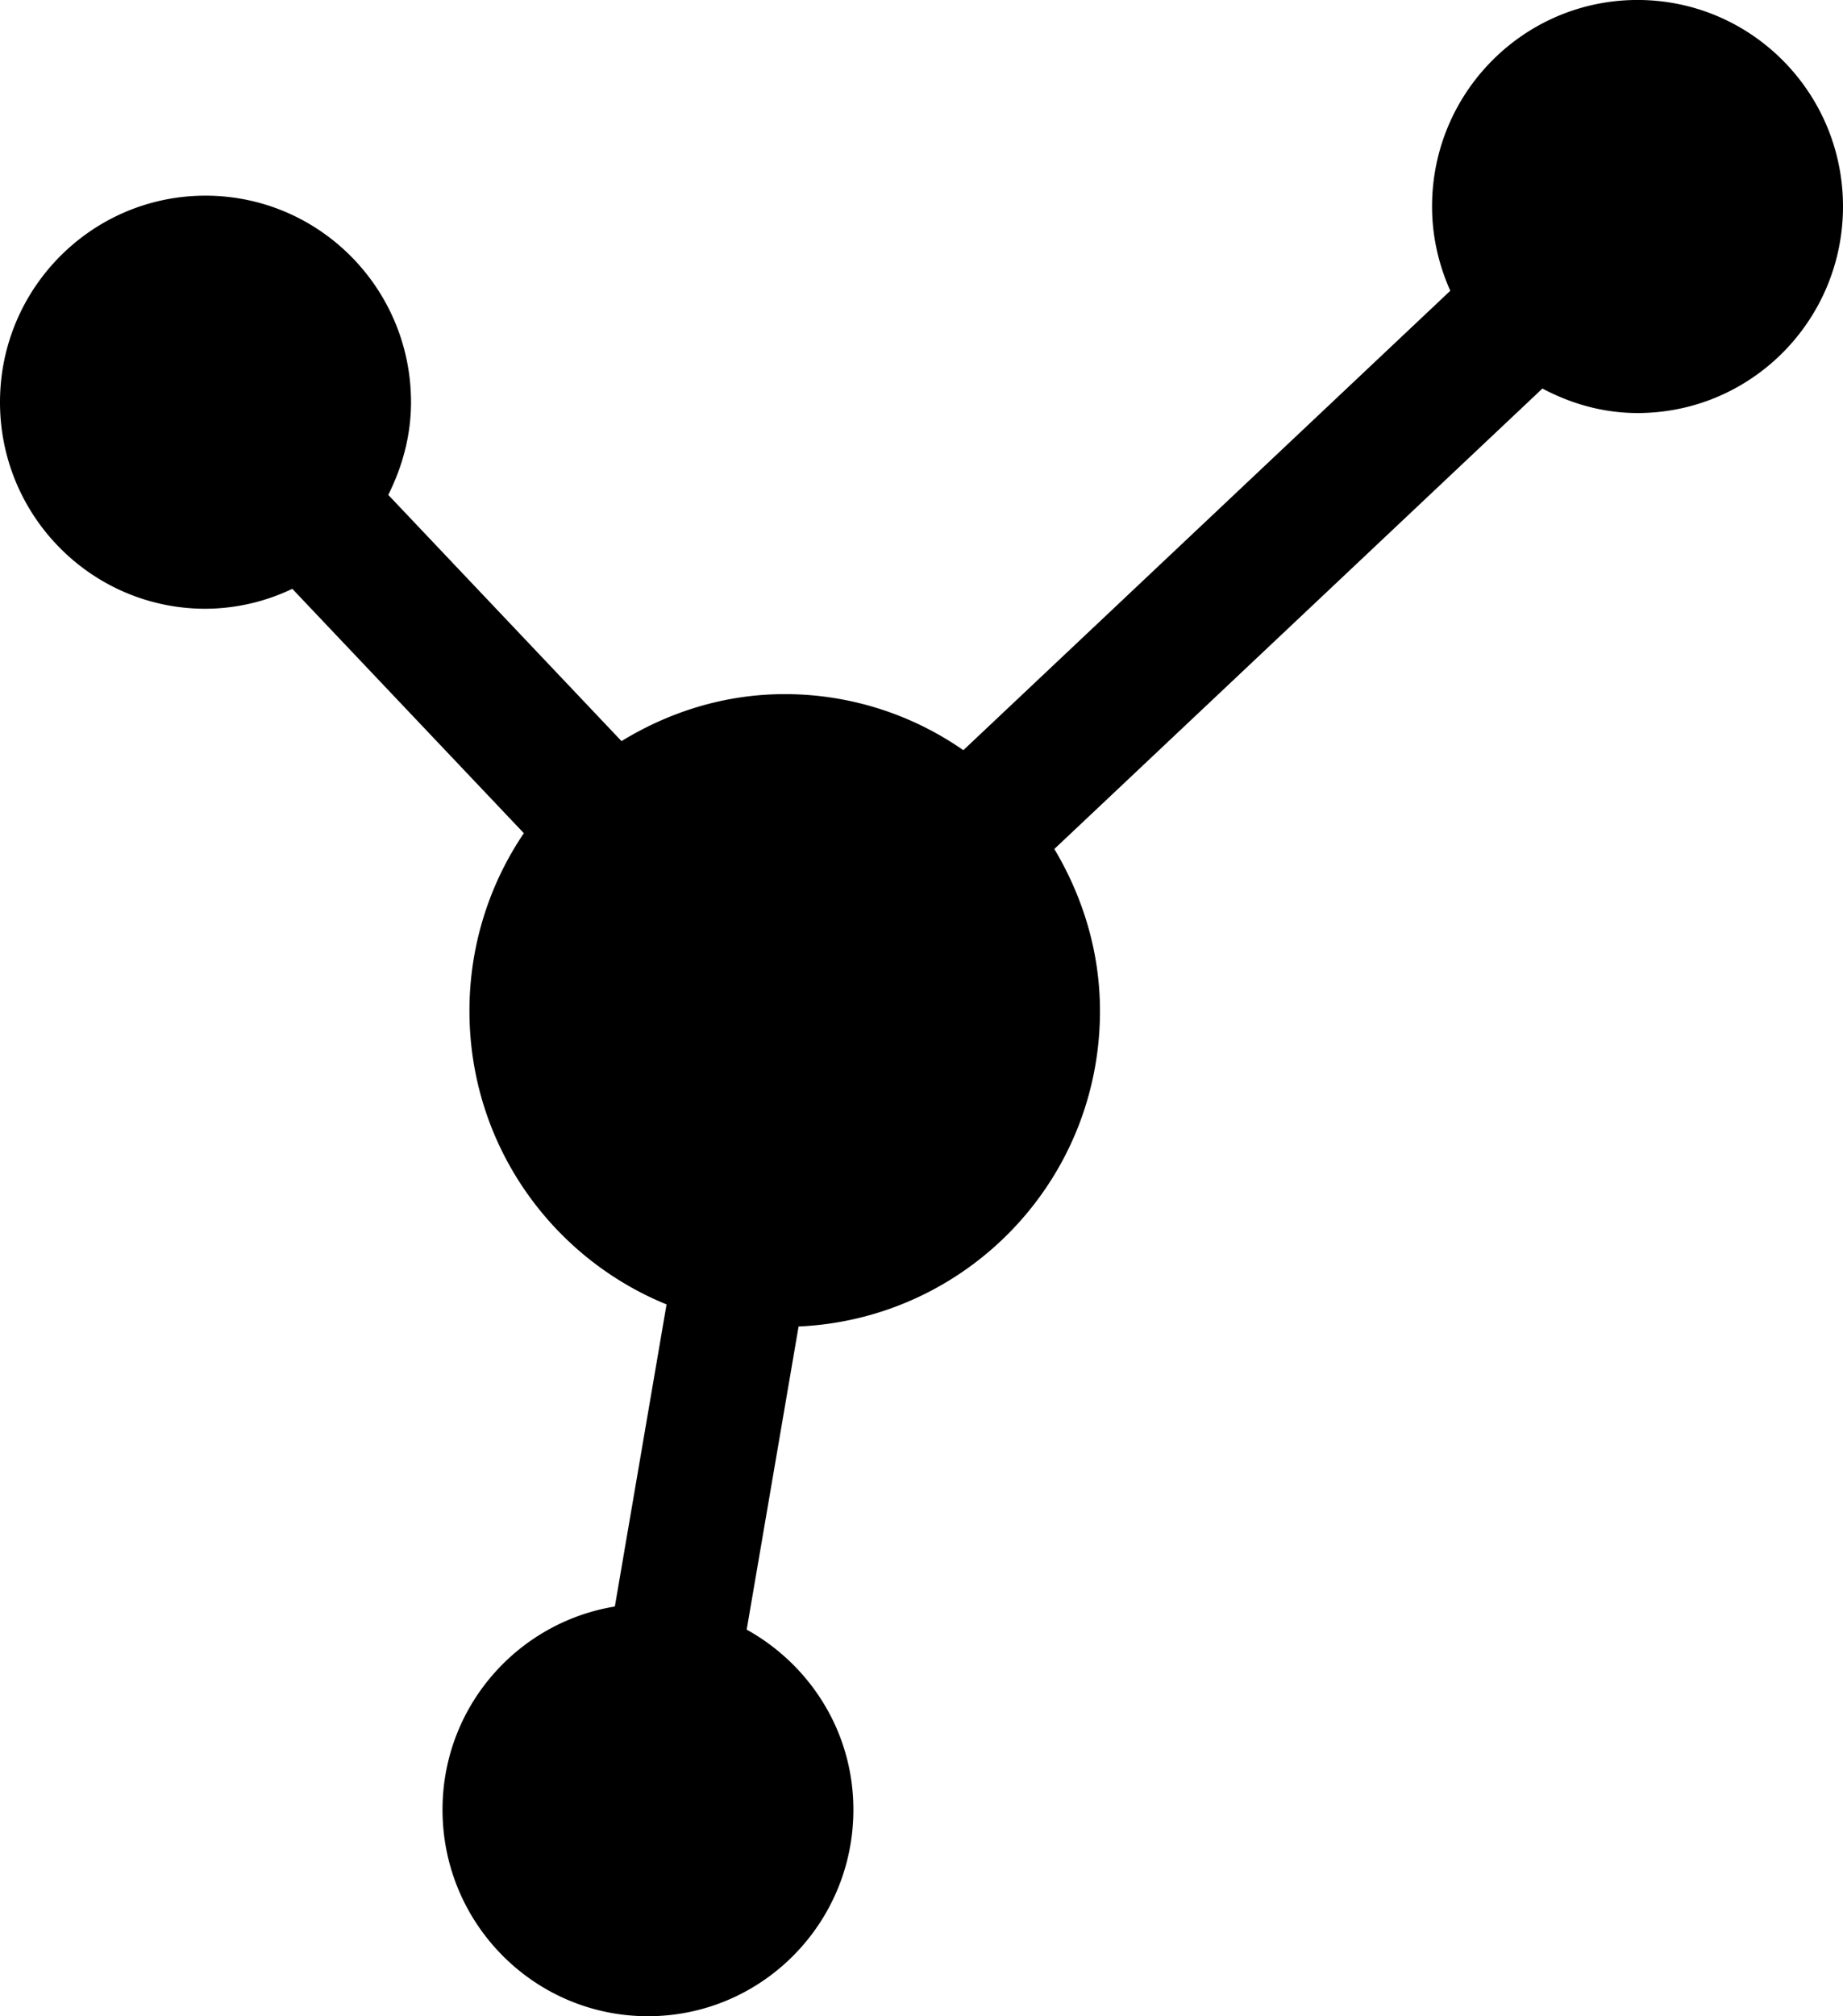 <svg xmlns="http://www.w3.org/2000/svg" width="75" height="82"><defs><filter id="a"><feFlood flood-color="#313E63" flood-opacity="1" result="floodOut"/><feComposite operator="atop" in="floodOut" in2="SourceGraphic" result="compOut"/><feBlend in="compOut" in2="SourceGraphic"/></filter></defs><path fill-rule="evenodd" d="M66.639-.001c-4.616 0-8.362 3.76-8.362 8.399 0 1.224.274 2.38.742 3.428L39.203 30.51a12.712 12.712 0 0 0-7.268-2.28c-2.44 0-4.698.722-6.643 1.911L15.8 20.127c.571-1.138.926-2.406.926-3.77 0-4.637-3.744-8.399-8.365-8.399C3.746 7.958 0 11.72 0 16.357c0 4.64 3.746 8.401 8.361 8.401a8.251 8.251 0 0 0 3.534-.811l9.423 9.939a12.861 12.861 0 0 0-2.214 7.23c0 5.408 3.323 10.02 8.021 11.934l-2.104 12.286c-3.972.652-7.013 4.088-7.013 8.264 0 4.639 3.743 8.399 8.359 8.399 4.62 0 8.361-3.76 8.361-8.399 0-3.168-1.764-5.893-4.342-7.324l2.112-12.328c6.819-.304 12.265-5.906 12.265-12.832 0-2.419-.705-4.654-1.857-6.588l19.862-18.726c1.162.616 2.466.996 3.871.996 4.621 0 8.361-3.761 8.361-8.4S71.26-.001 66.639-.001z" filter="url(#a)"/></svg>
